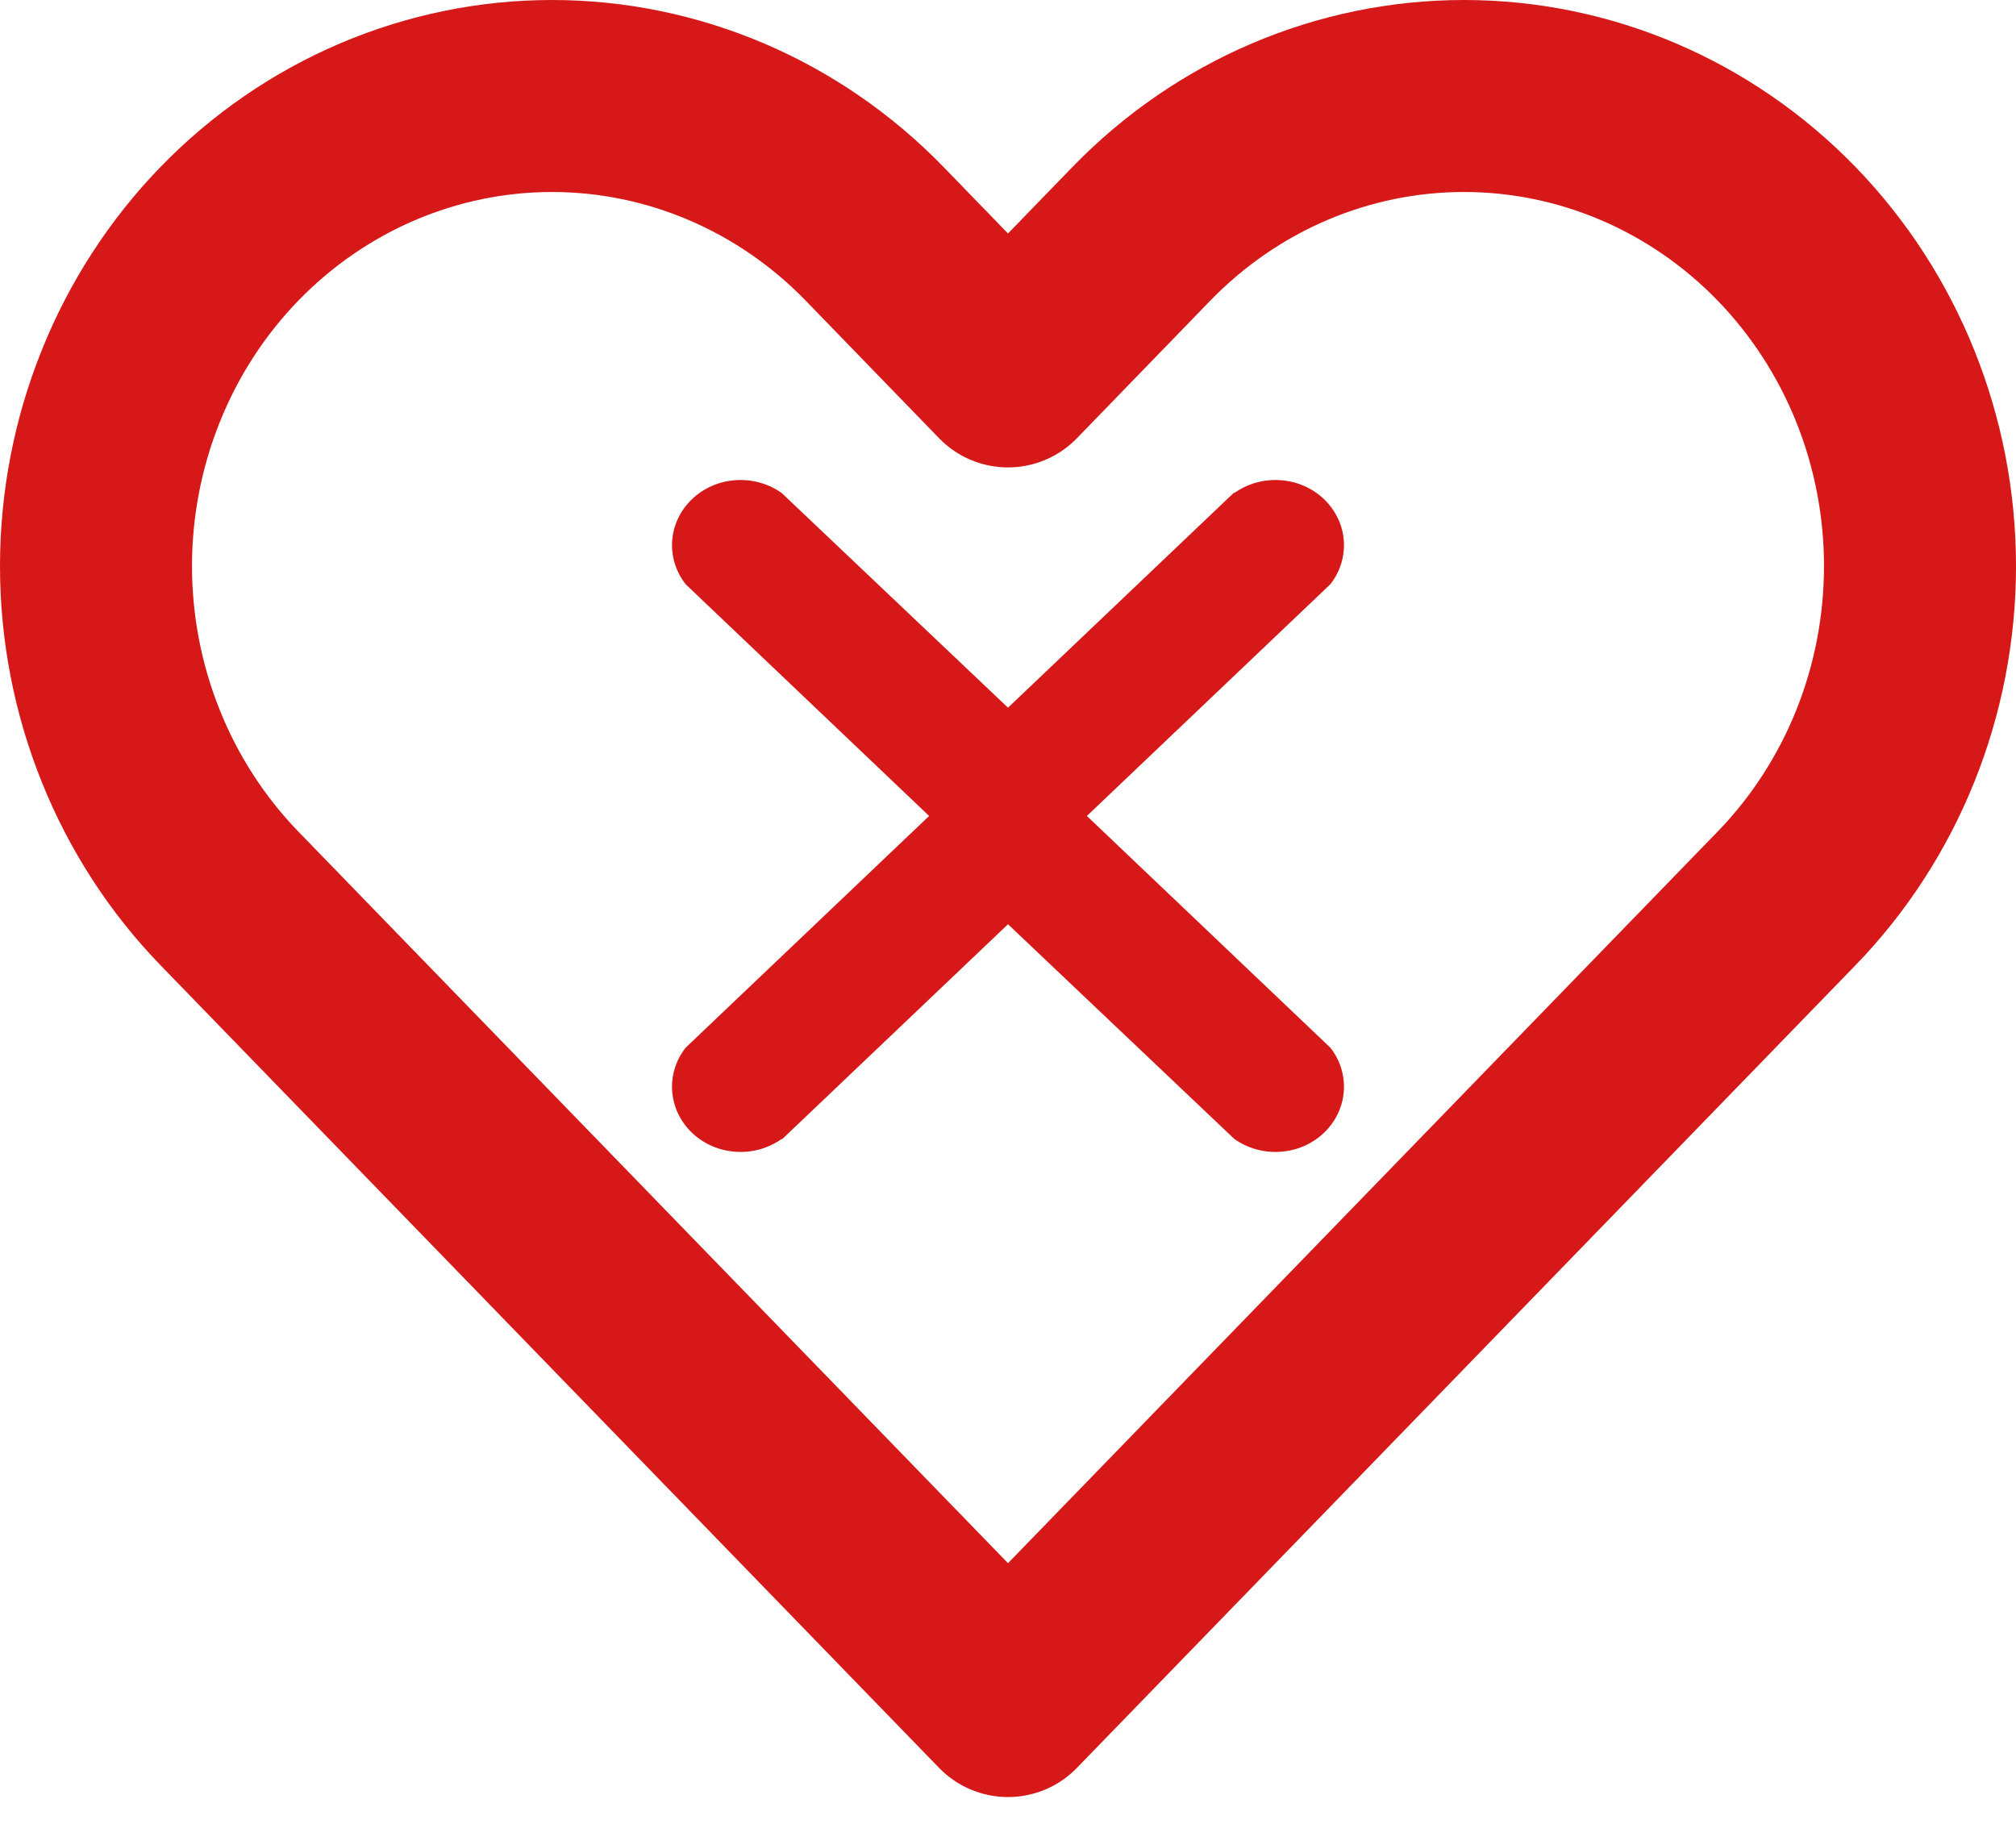 <svg width="21" height="19" viewBox="0 0 21 19" fill="none" xmlns="http://www.w3.org/2000/svg">
<path d="M1.362 4.023C1.6 3.429 1.95 2.889 2.391 2.434C2.832 1.98 3.356 1.619 3.932 1.373C4.509 1.127 5.126 1 5.75 1C6.374 1 6.991 1.127 7.568 1.373C8.144 1.619 8.668 1.98 9.109 2.434L10.5 3.869L11.891 2.434C12.782 1.516 13.99 1 15.25 1C16.51 1 17.718 1.516 18.609 2.434C19.5 3.353 20 4.598 20 5.897C20 7.196 19.5 8.442 18.609 9.36L10.5 17.72L2.391 9.36C1.95 8.905 1.6 8.365 1.362 7.771C1.123 7.177 1 6.54 1 5.897C1 5.254 1.123 4.617 1.362 4.023Z" stroke="#D61818" stroke-width="2" stroke-linecap="round" stroke-linejoin="round"/>
<path d="M8.143 11.864C8.005 11.962 7.835 12.01 7.664 11.998C7.492 11.987 7.331 11.917 7.209 11.801C7.088 11.685 7.014 11.532 7.002 11.369C6.99 11.205 7.04 11.043 7.143 10.913L10 8.194C10.133 8.07 10.313 8 10.5 8C10.687 8 10.867 8.07 11 8.194L13.857 10.913C13.96 11.043 14.01 11.205 13.998 11.369C13.986 11.532 13.912 11.685 13.791 11.801C13.669 11.917 13.508 11.987 13.336 11.998C13.165 12.01 12.995 11.962 12.857 11.864L10.5 9.628L8.143 11.871L8.143 11.864Z" fill="#D61818"/>
<path d="M12.857 5.136C12.995 5.038 13.165 4.99 13.336 5.002C13.508 5.013 13.669 5.083 13.791 5.199C13.912 5.315 13.986 5.468 13.998 5.631C14.01 5.795 13.96 5.956 13.857 6.087L11 8.806C10.867 8.93 10.687 9 10.5 9C10.313 9 10.133 8.93 10 8.806L7.143 6.087C7.04 5.956 6.99 5.795 7.002 5.631C7.014 5.468 7.088 5.315 7.209 5.199C7.331 5.083 7.492 5.013 7.664 5.002C7.835 4.99 8.005 5.038 8.143 5.136L10.5 7.372L12.857 5.129L12.857 5.136Z" fill="#D61818"/>
</svg>

